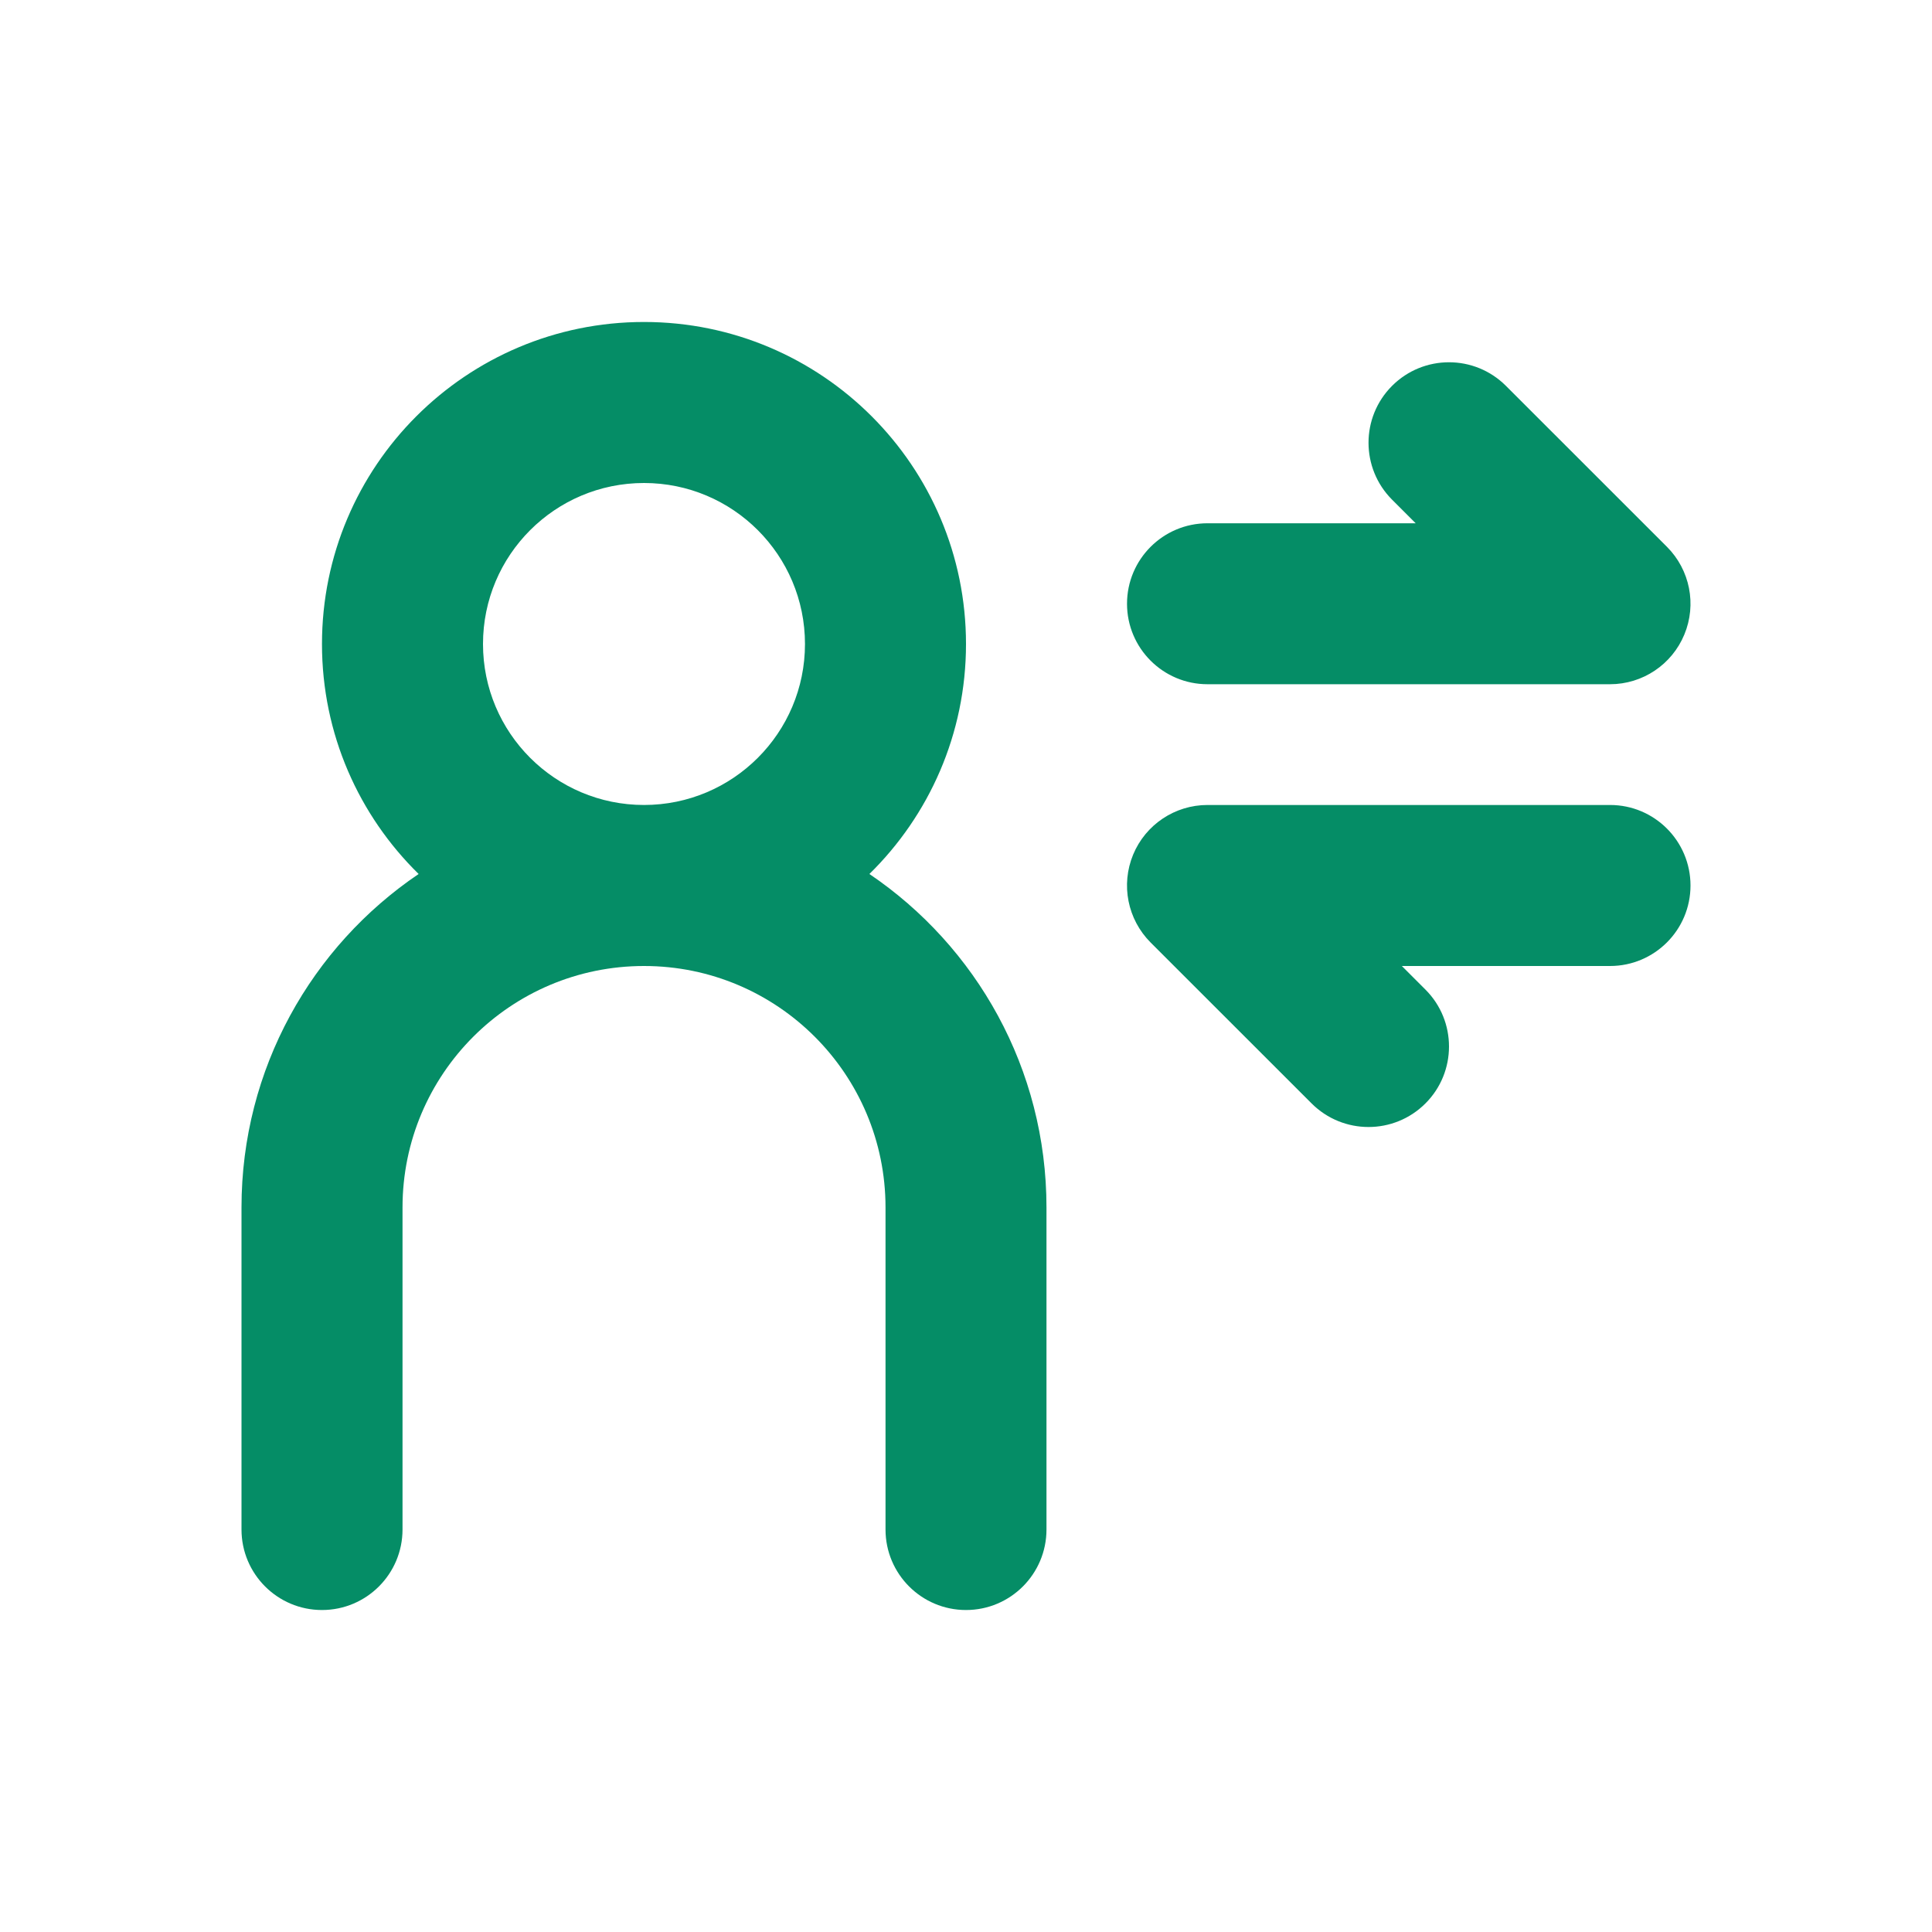 <svg width="32" height="32" viewBox="0 0 32 32" fill="none" xmlns="http://www.w3.org/2000/svg">
<g id="user avatar person 2 arrows left right sync exchange">
<path id="Icon" fill-rule="evenodd" clip-rule="evenodd" d="M10.667 13.333C9.194 13.333 8 12.139 8 10.667C8 9.194 9.194 8 10.667 8C12.139 8 13.333 9.194 13.333 10.667C13.333 12.139 12.139 13.333 10.667 13.333ZM14.4 14.476C15.387 13.508 16 12.159 16 10.667C16 7.721 13.612 5.333 10.667 5.333C7.721 5.333 5.333 7.721 5.333 10.667C5.333 12.159 5.946 13.508 6.934 14.476C5.163 15.674 4 17.701 4 20V25.333C4 26.07 4.597 26.667 5.333 26.667C6.07 26.667 6.667 26.07 6.667 25.333V20C6.667 17.791 8.458 16 10.667 16C12.876 16 14.667 17.791 14.667 20V25.333C14.667 26.07 15.264 26.667 16 26.667C16.736 26.667 17.333 26.07 17.333 25.333V20C17.333 17.701 16.17 15.674 14.4 14.476ZM18.667 10C18.667 9.264 19.264 8.667 20 8.667H23.448L23.057 8.276C22.537 7.755 22.537 6.911 23.057 6.391C23.578 5.87 24.422 5.87 24.943 6.391L27.61 9.057C27.991 9.439 28.105 10.012 27.898 10.51C27.692 11.008 27.206 11.333 26.667 11.333H20C19.264 11.333 18.667 10.736 18.667 10ZM26.667 13.333C27.403 13.333 28 13.93 28 14.667C28 15.403 27.403 16 26.667 16H23.219L23.61 16.391C24.13 16.911 24.13 17.756 23.61 18.276C23.089 18.797 22.245 18.797 21.724 18.276L19.057 15.61C18.676 15.228 18.562 14.655 18.768 14.156C18.974 13.658 19.461 13.333 20 13.333H26.667Z" fill="#058D66"/>
</g>
</svg>
